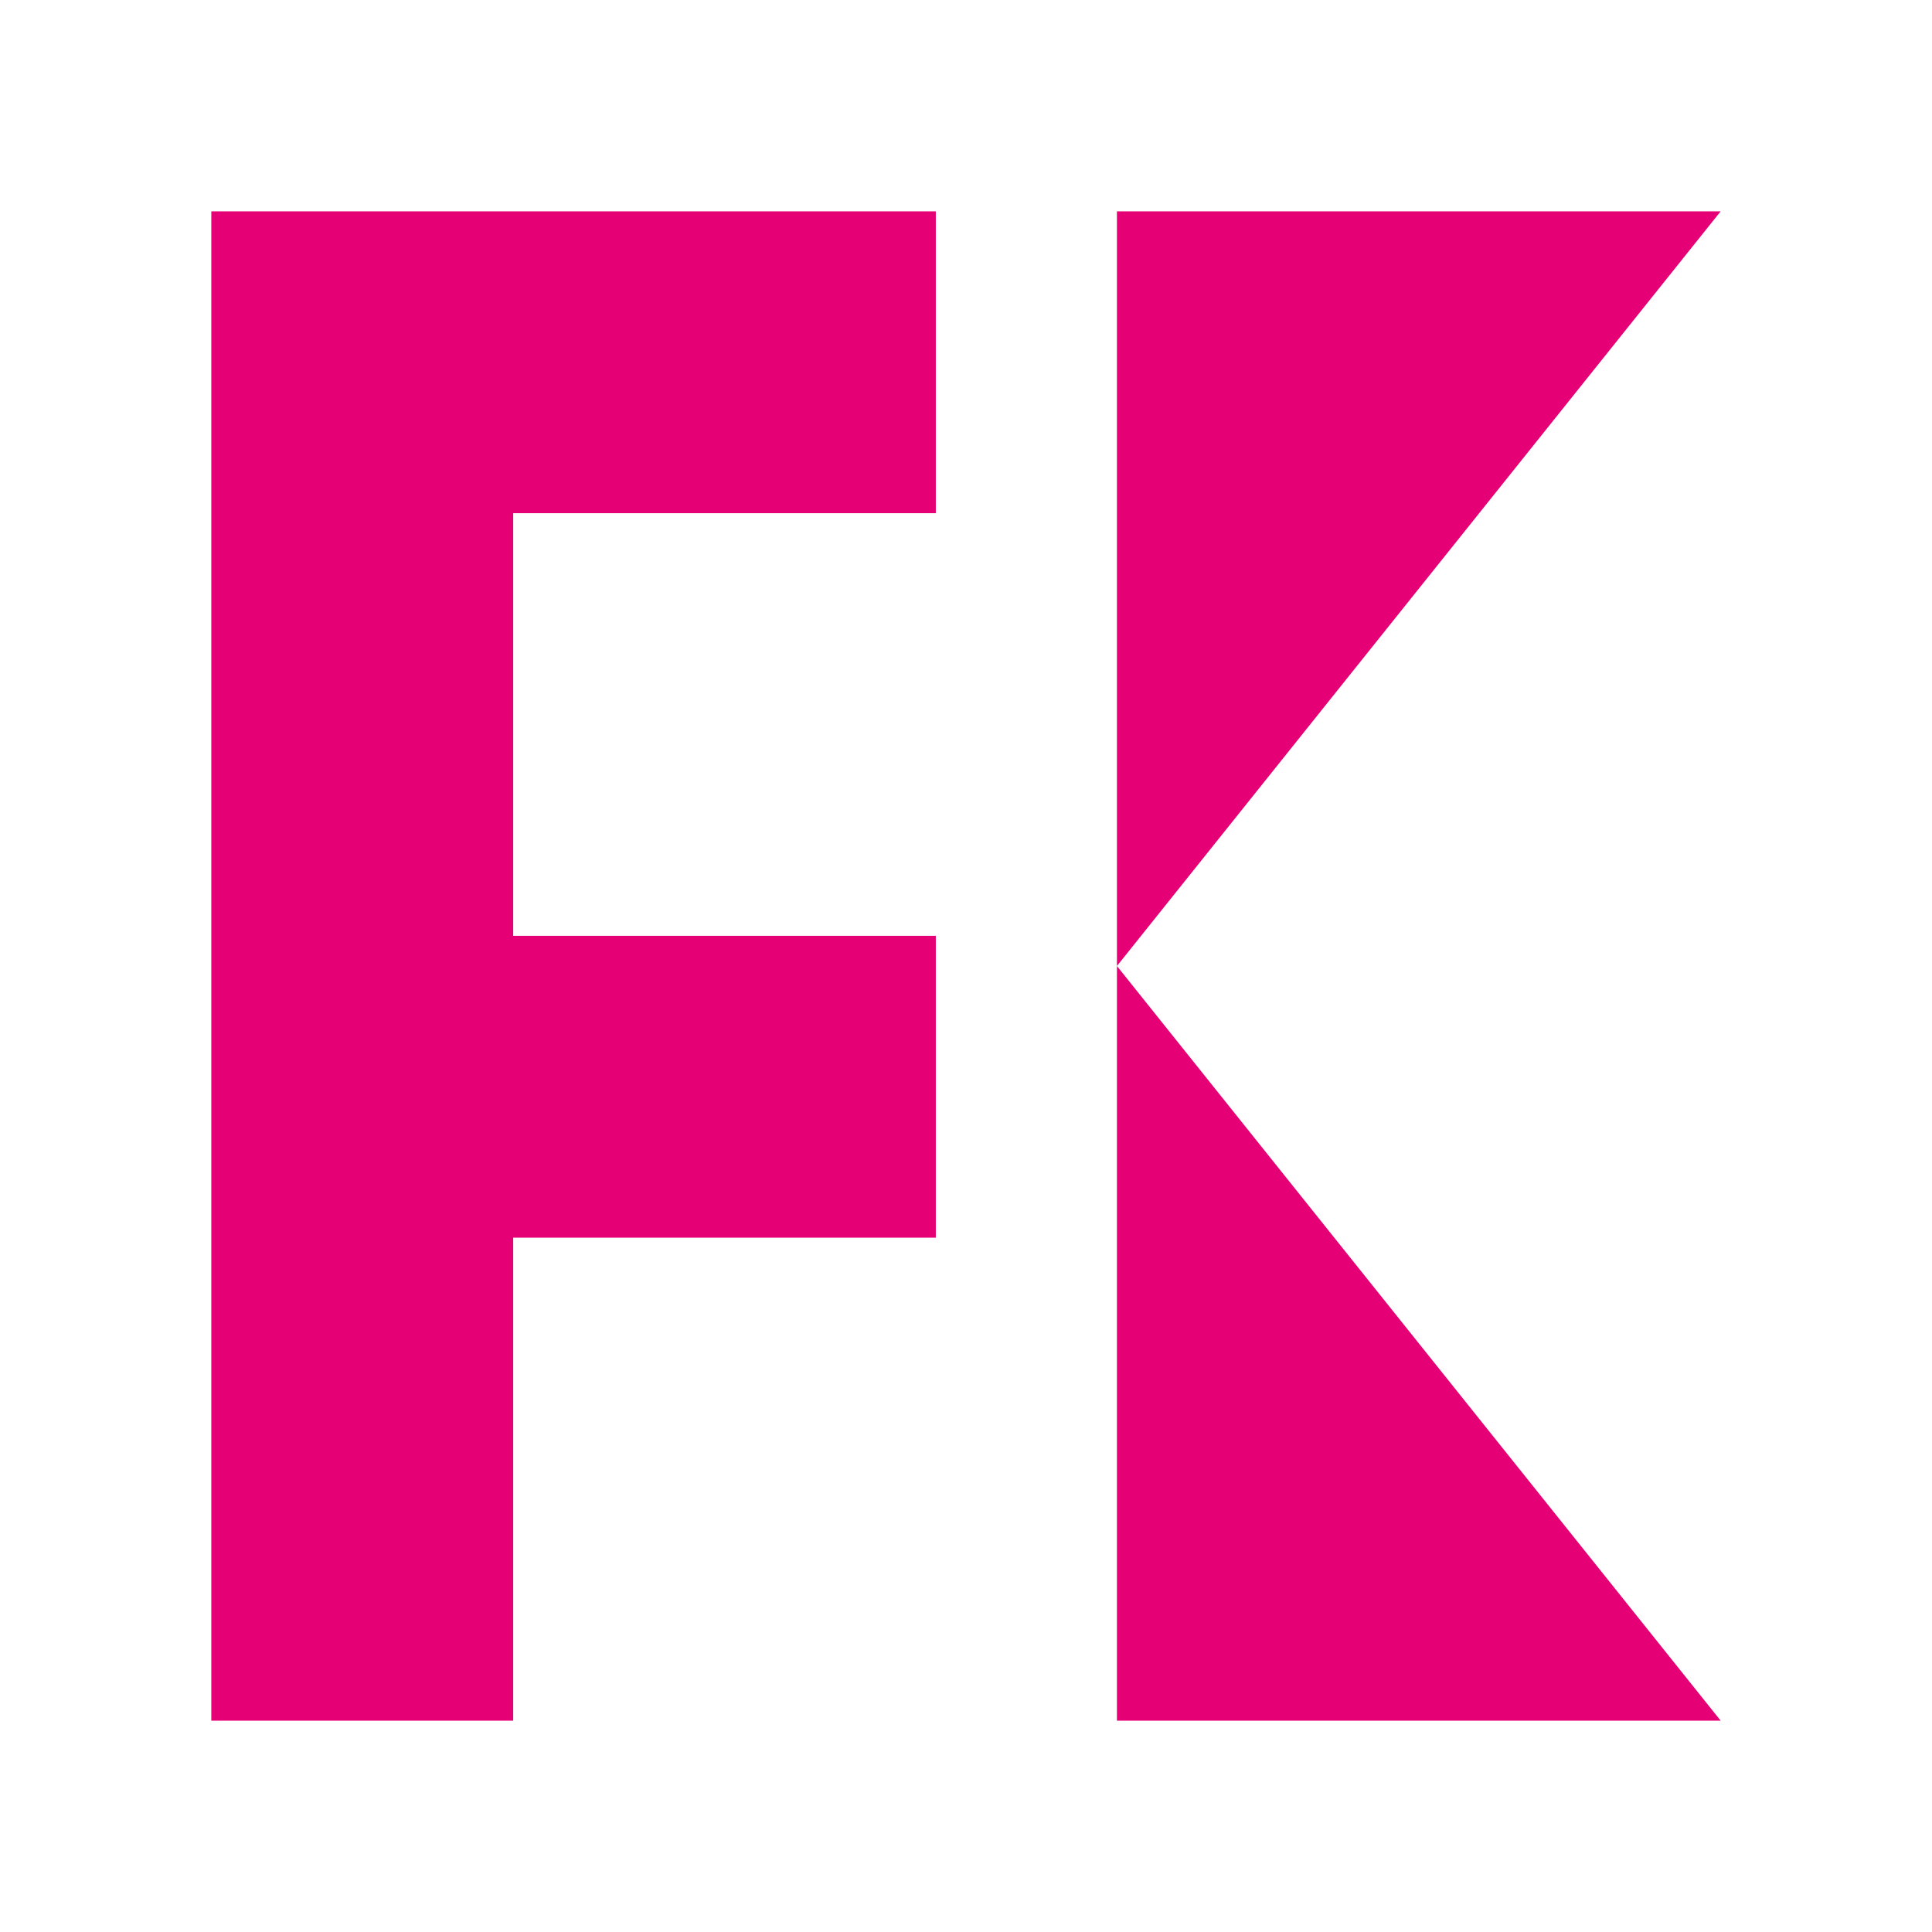 <svg width="32" height="32" viewBox="0 0 32 32" xmlns="http://www.w3.org/2000/svg">
  <g transform="translate(3.5, 3.5) scale(1)">
     <path d="M 0 0 H 12 V 5 H 5 V 12 H 12 V 17 H 5 V 25 H 0 V 0 Z M 15 0 H 25 L 15 12.5 V 0 Z M 15 25 H 25 L 15 12.5 V 25 Z" fill="#e60076"/>
  </g>
</svg> 